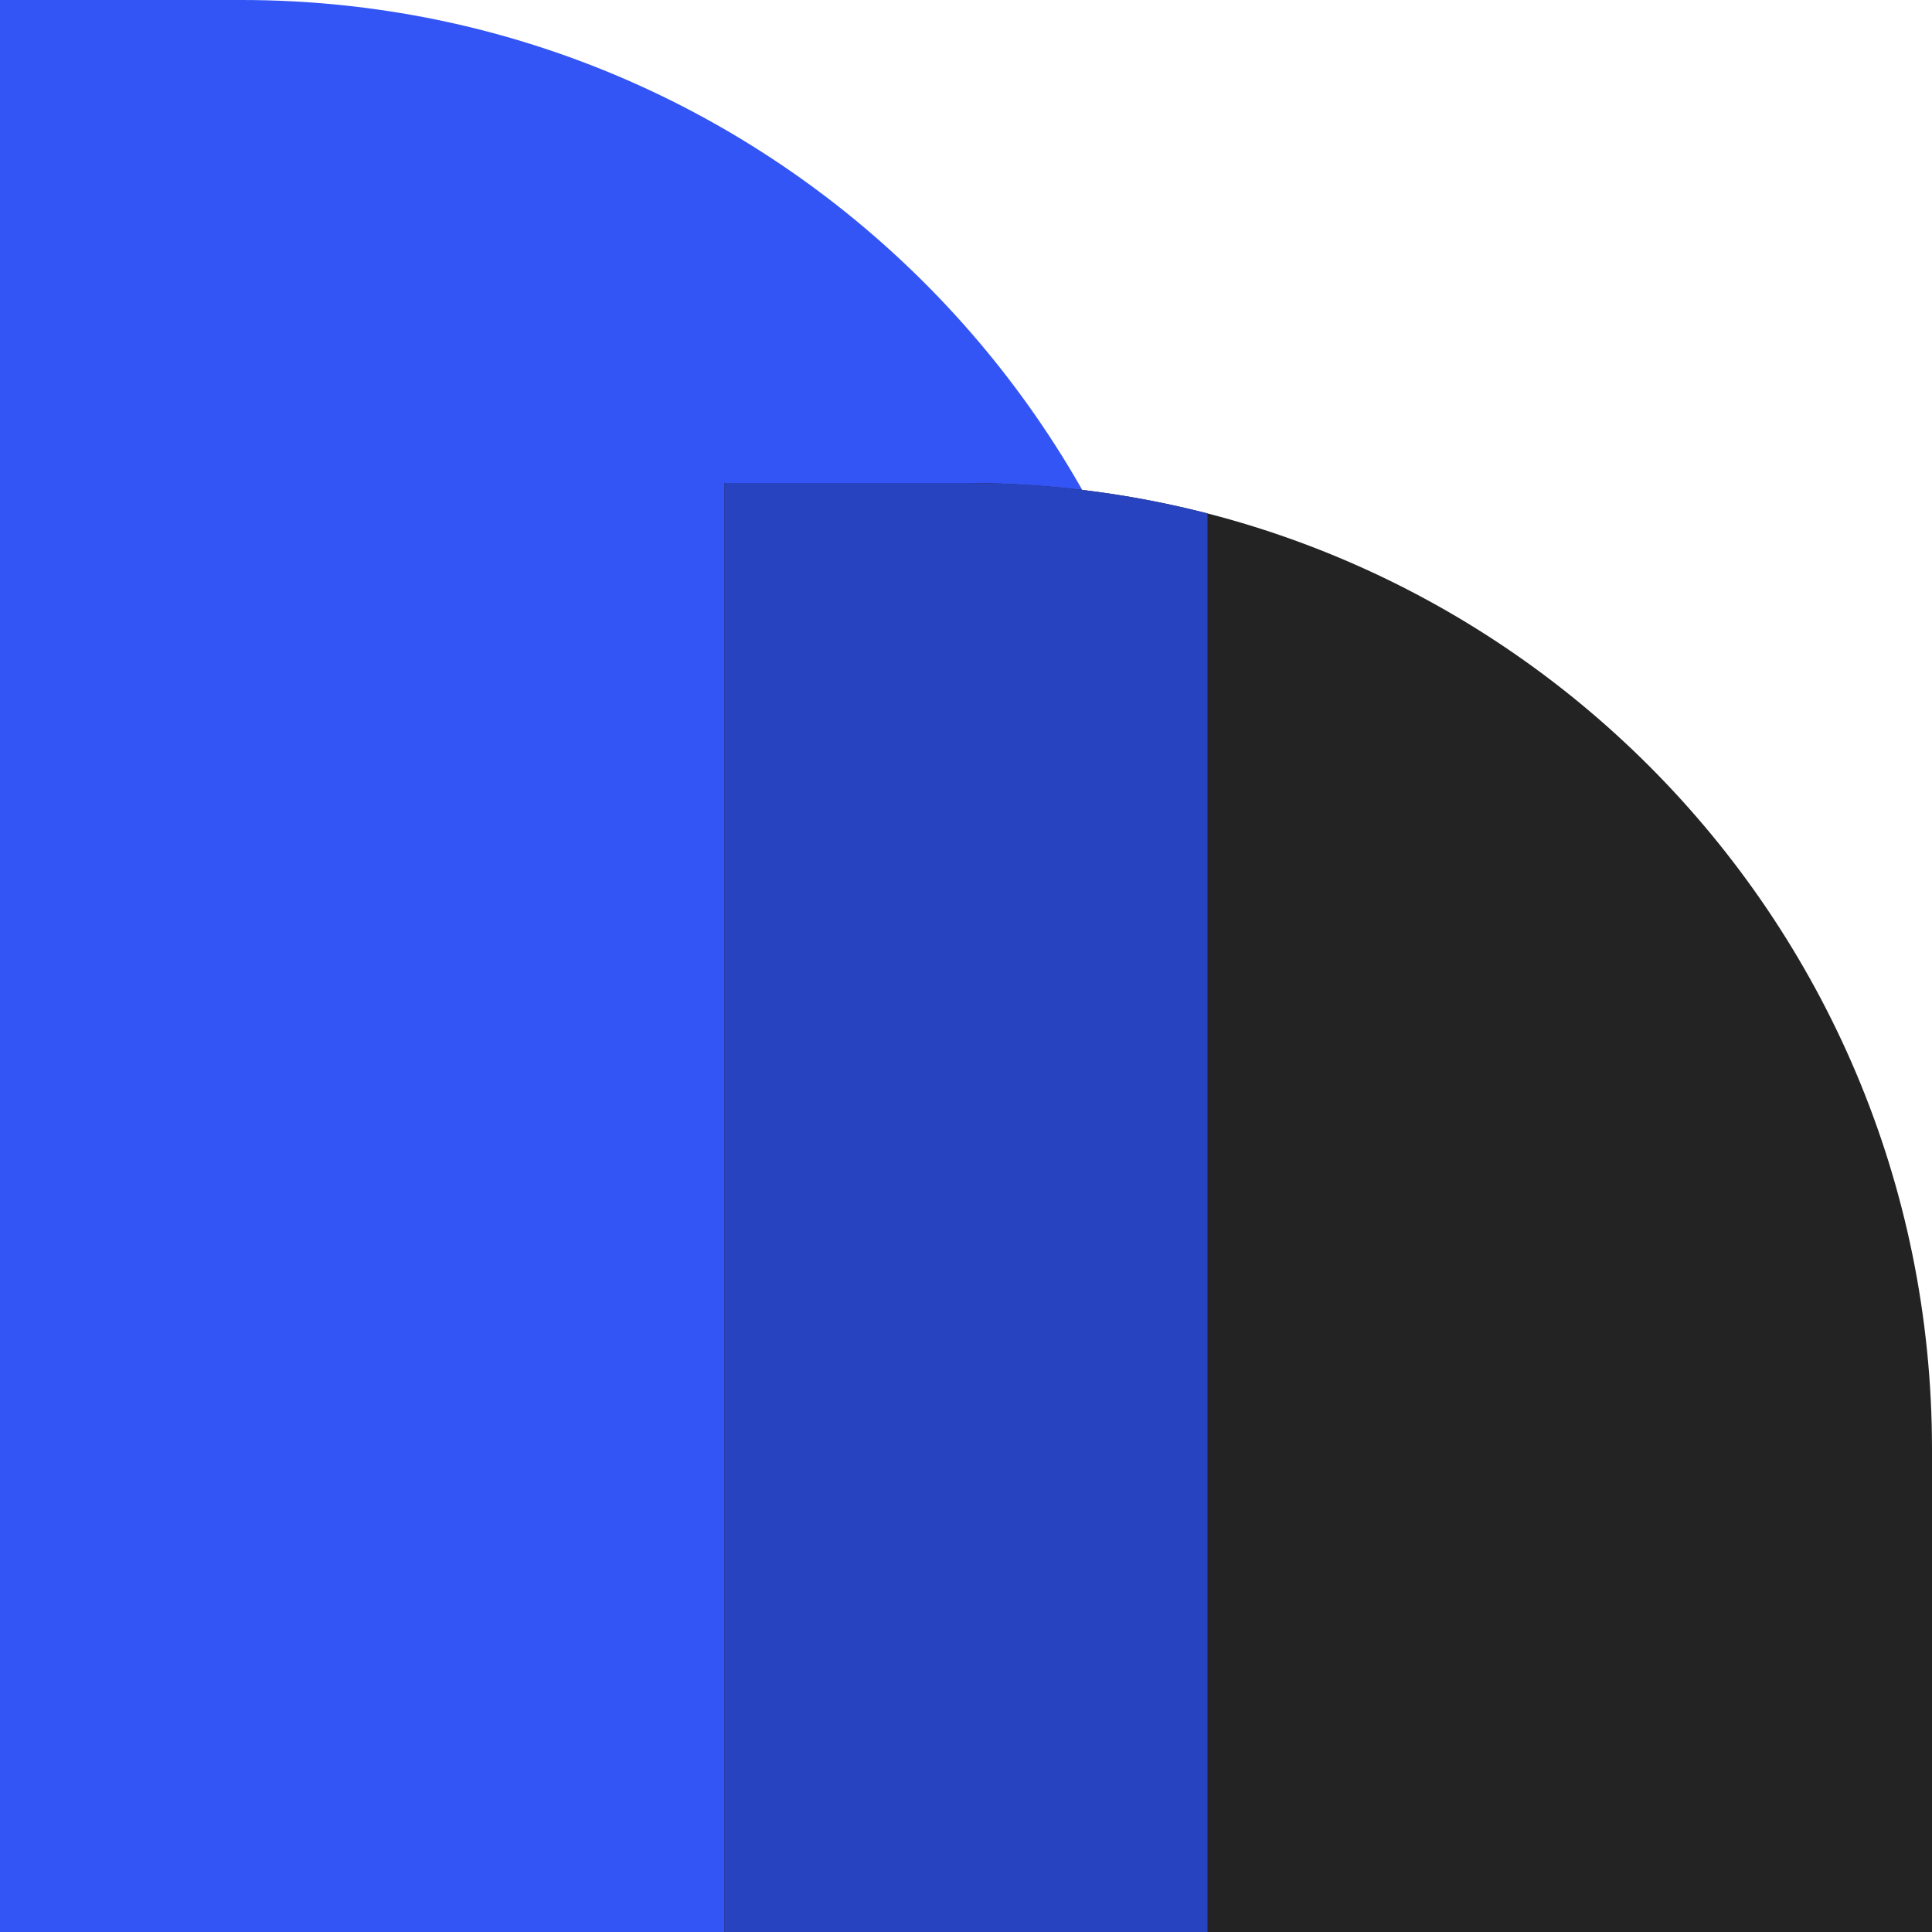<svg width="120" height="120" viewBox="0 0 120 120" fill="none" xmlns="http://www.w3.org/2000/svg">
<g clip-path="url(#clip0_469_686)">
<path d="M0 0H15C48.137 0 75 26.863 75 60V120H0V0Z" fill="#3355F5"/>
<path d="M45 30H60C93.137 30 120 56.863 120 90V120H45V30Z" fill="#232323"/>
<path fill-rule="evenodd" clip-rule="evenodd" d="M45 120H75V31.89C70.206 30.656 65.18 30 60 30H45V120Z" fill="#2843C0"/>
</g>
<defs>
<clipPath id="clip0_469_686">
<rect width="120" height="120" fill="white"/>
</clipPath>
</defs>
</svg>
